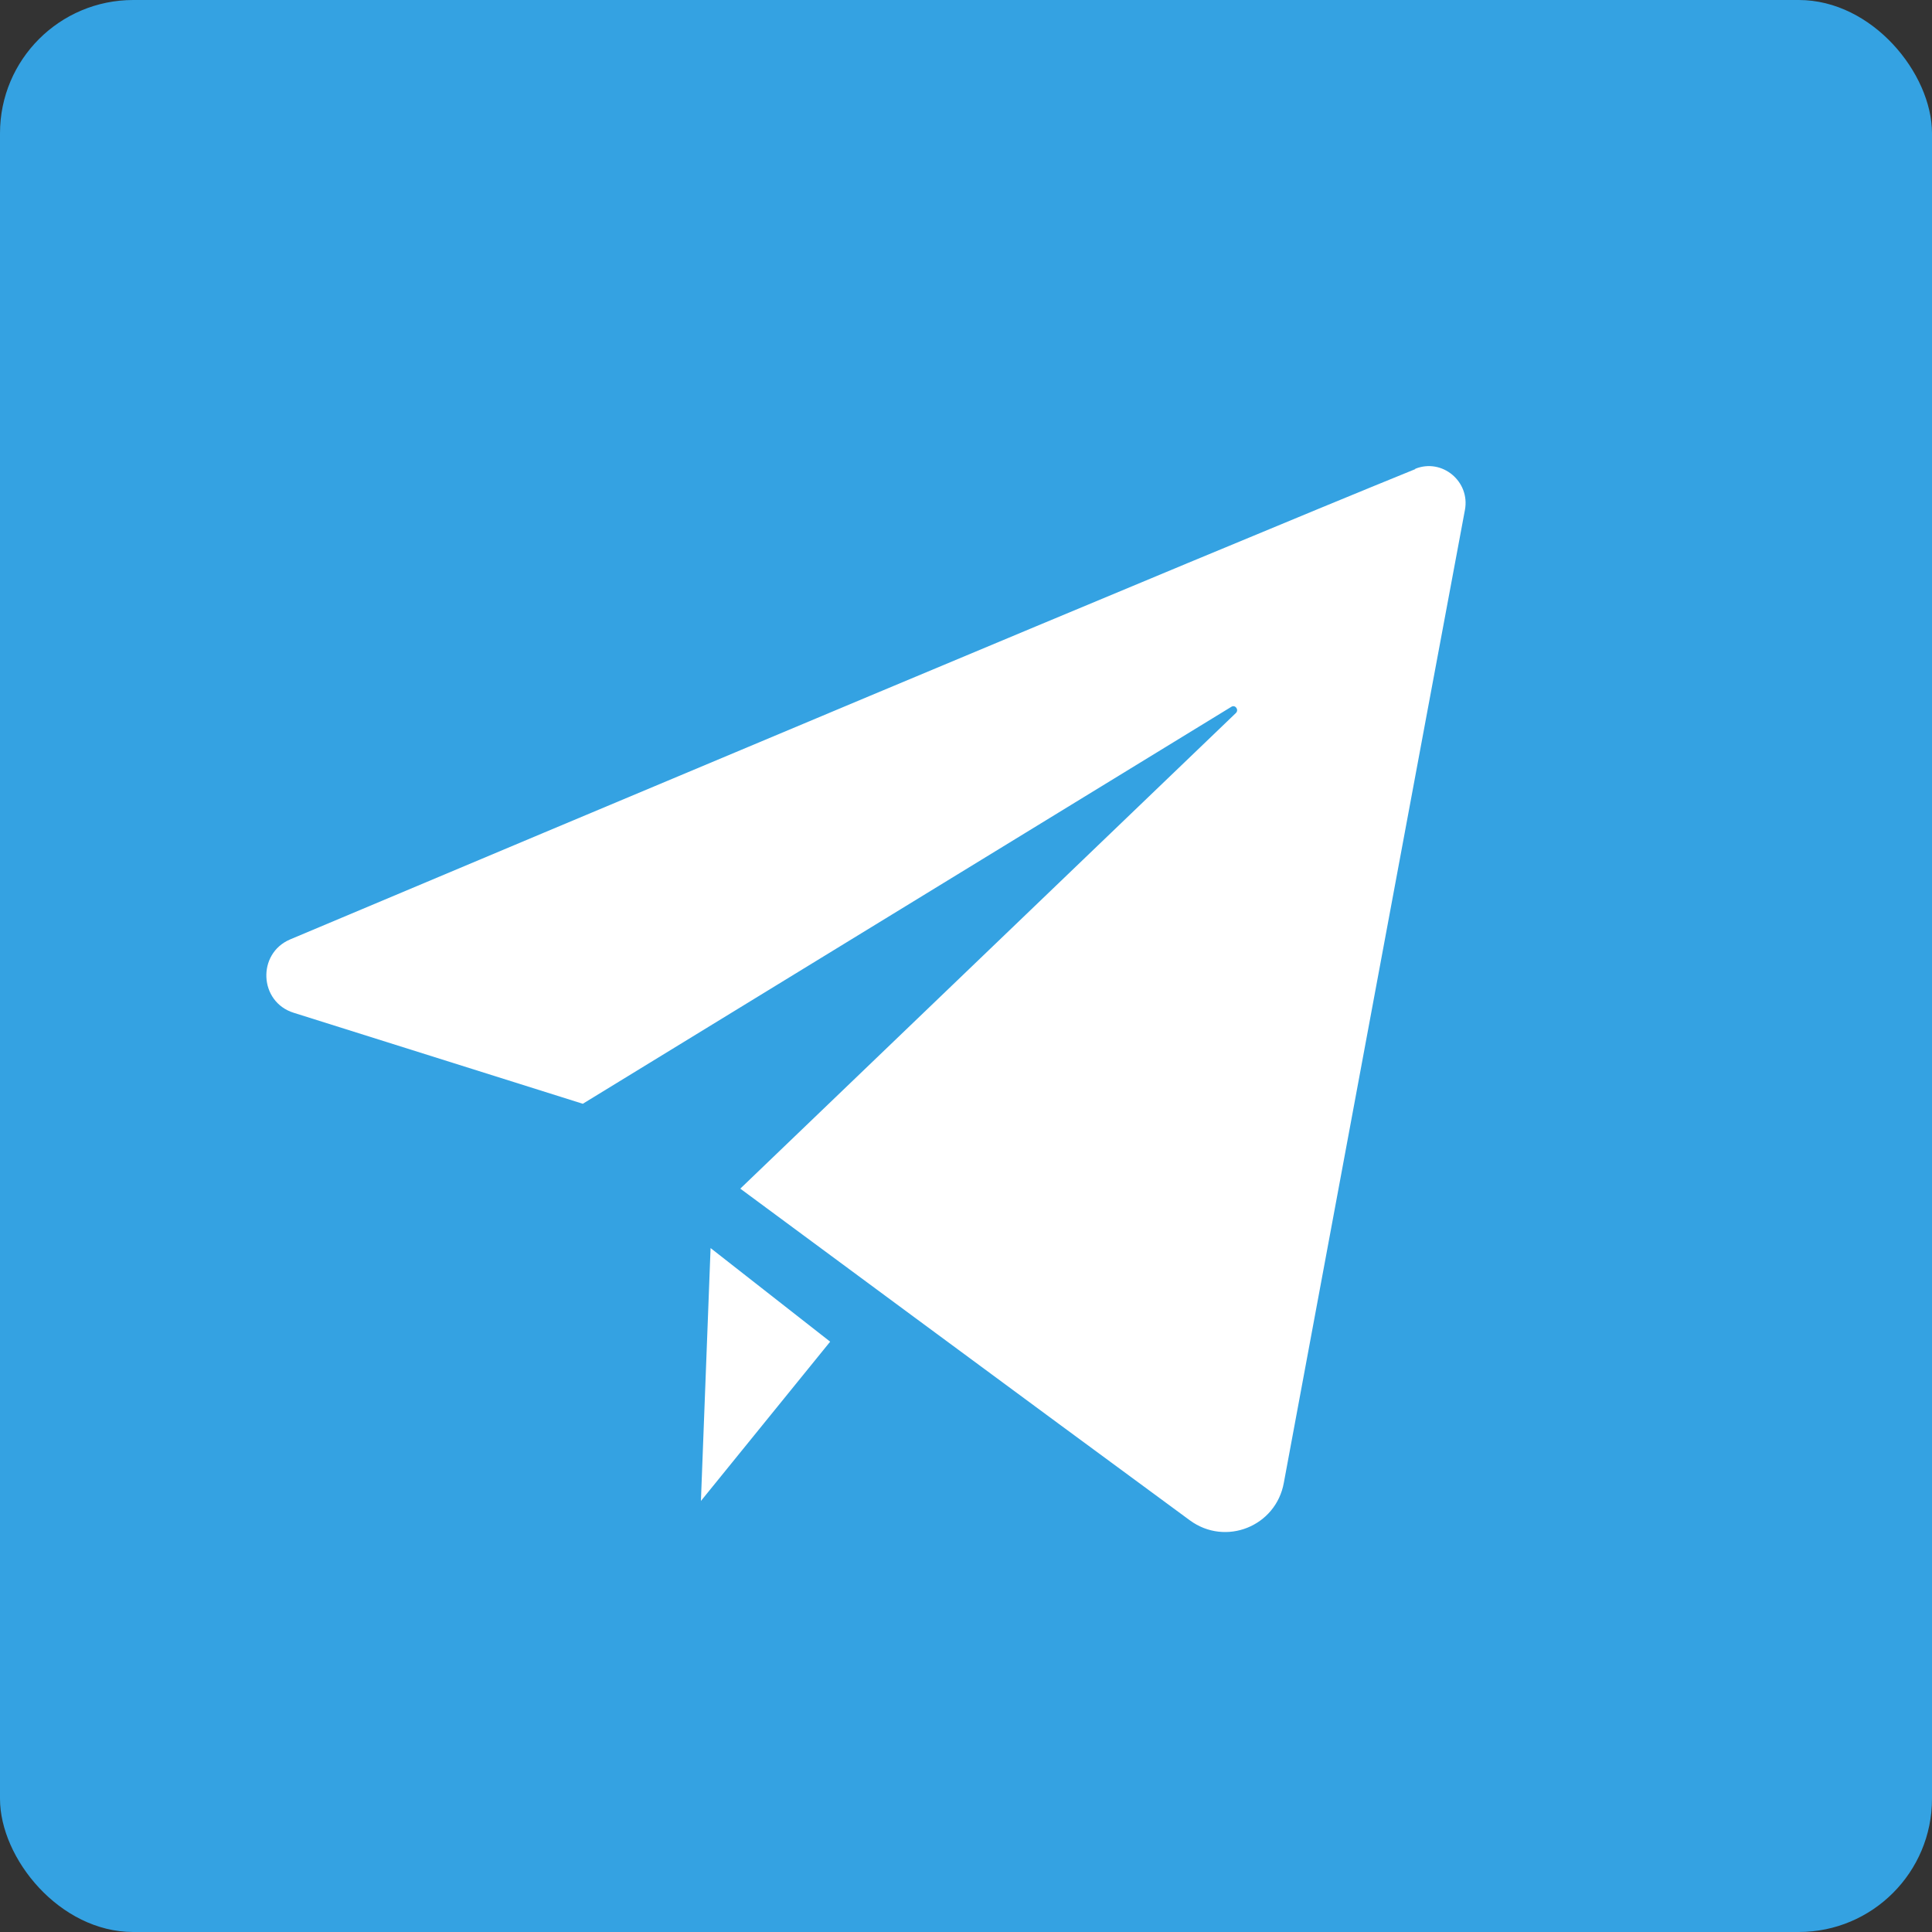 <svg width="29" height="29" viewBox="0 0 29 29" fill="none" xmlns="http://www.w3.org/2000/svg">
<rect x="0" y="0" width="29" height="29" fill="#333333" stroke="none"/>
<rect width="29" height="29" rx="2" fill="#34A2E2"/>
<g clip-path="url(#clip0_3809_2070)">
<path d="M10.666 18.734L10.521 22.53L12.461 20.139L10.666 18.734Z" fill="white"/>
<path d="M21.243 7.042C18.143 8.3 8.142 12.507 4.355 14.101C3.855 14.313 3.887 15.039 4.408 15.202L8.748 16.568L18.482 10.61C18.541 10.572 18.6 10.653 18.552 10.702L11.112 17.842C11.112 17.842 15.688 21.226 17.859 22.82C18.396 23.215 19.153 22.912 19.271 22.256C19.894 18.905 21.452 10.523 21.989 7.655C22.07 7.226 21.645 6.874 21.243 7.037V7.042Z" fill="white"/>
</g>
<defs>
<clipPath id="clip0_3809_2070">
<rect width="18" height="16" fill="white" transform="translate(4 7)"/>
</clipPath>
</defs>
</svg>
